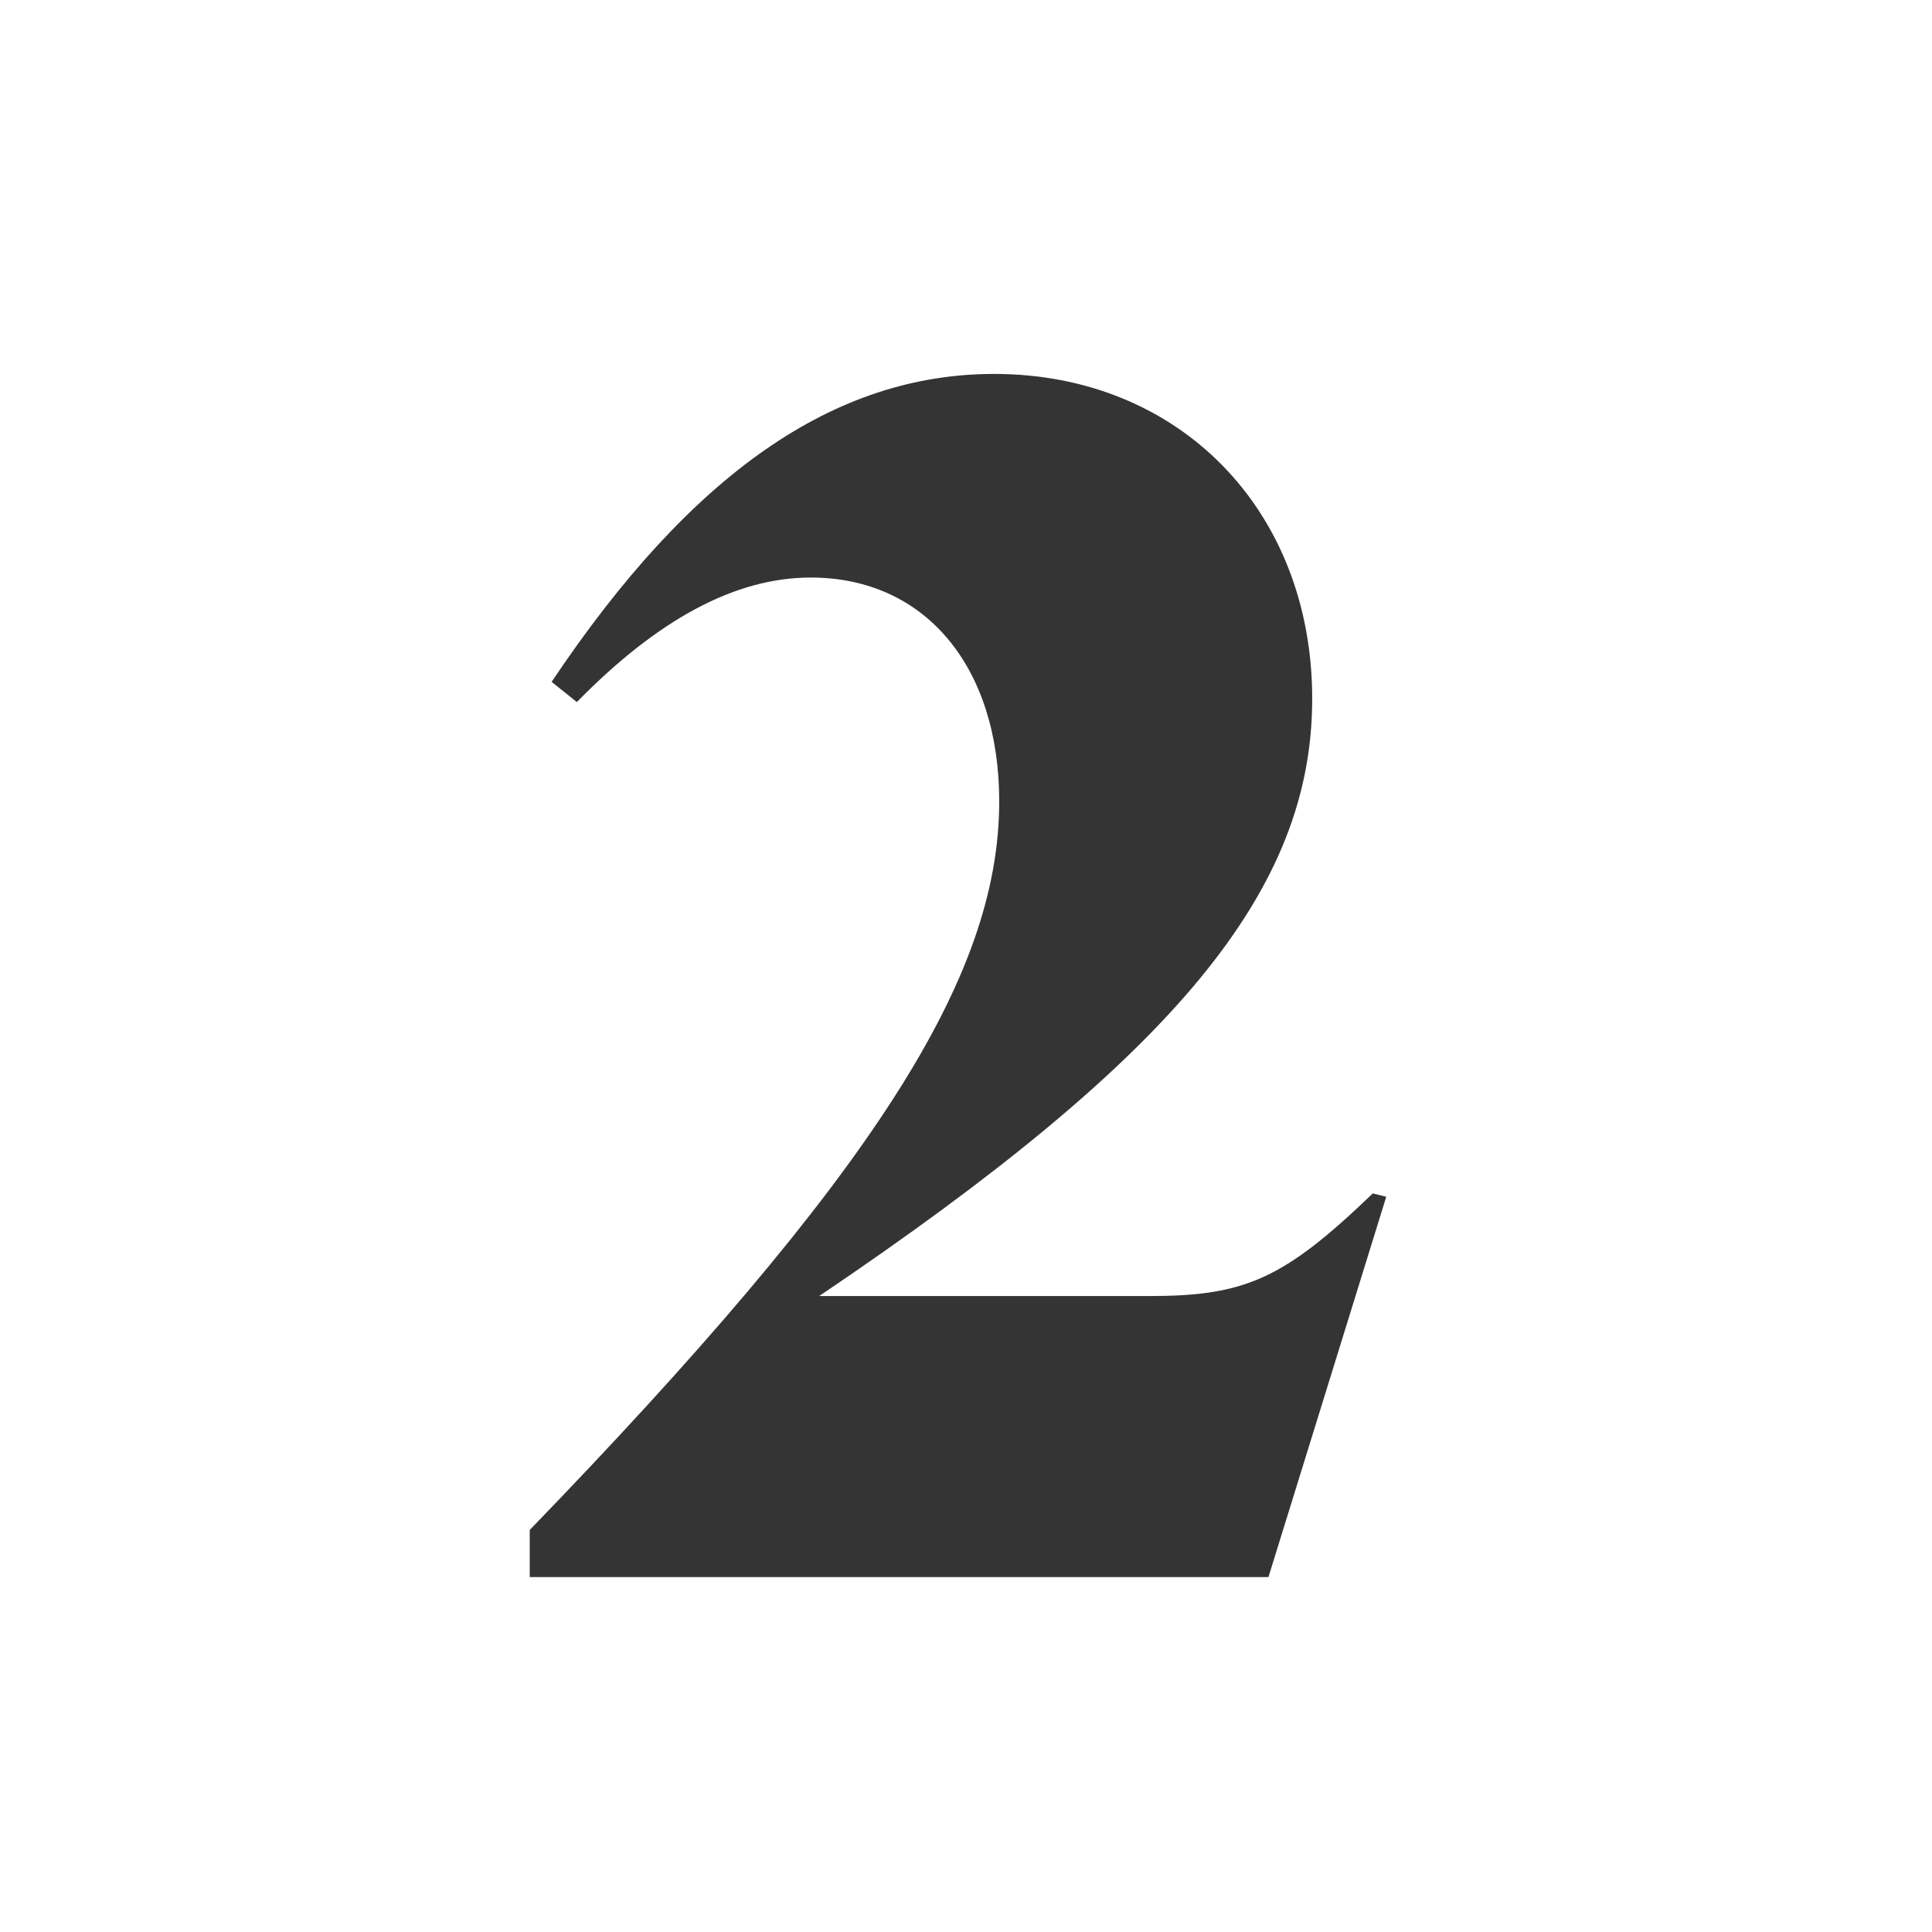 <?xml version="1.0" encoding="utf-8"?>
<svg xmlns="http://www.w3.org/2000/svg" width="62" height="62" viewBox="0 0 62 62" fill="none">
<path d="M17 50.61V49.098C28.016 37.704 32.066 31.386 32.066 25.716C32.066 21.396 29.69 18.534 26.018 18.534C23.588 18.534 21.104 19.884 18.512 22.53L17.702 21.882C22.184 15.186 26.774 12 31.904 12C37.844 12 42.11 16.374 42.11 22.422C42.11 28.578 37.736 33.87 26.288 41.592H36.872C39.95 41.592 41.192 41.052 44.054 38.298L44.486 38.406L40.706 50.61H17Z" fill="#343434"/>
</svg>